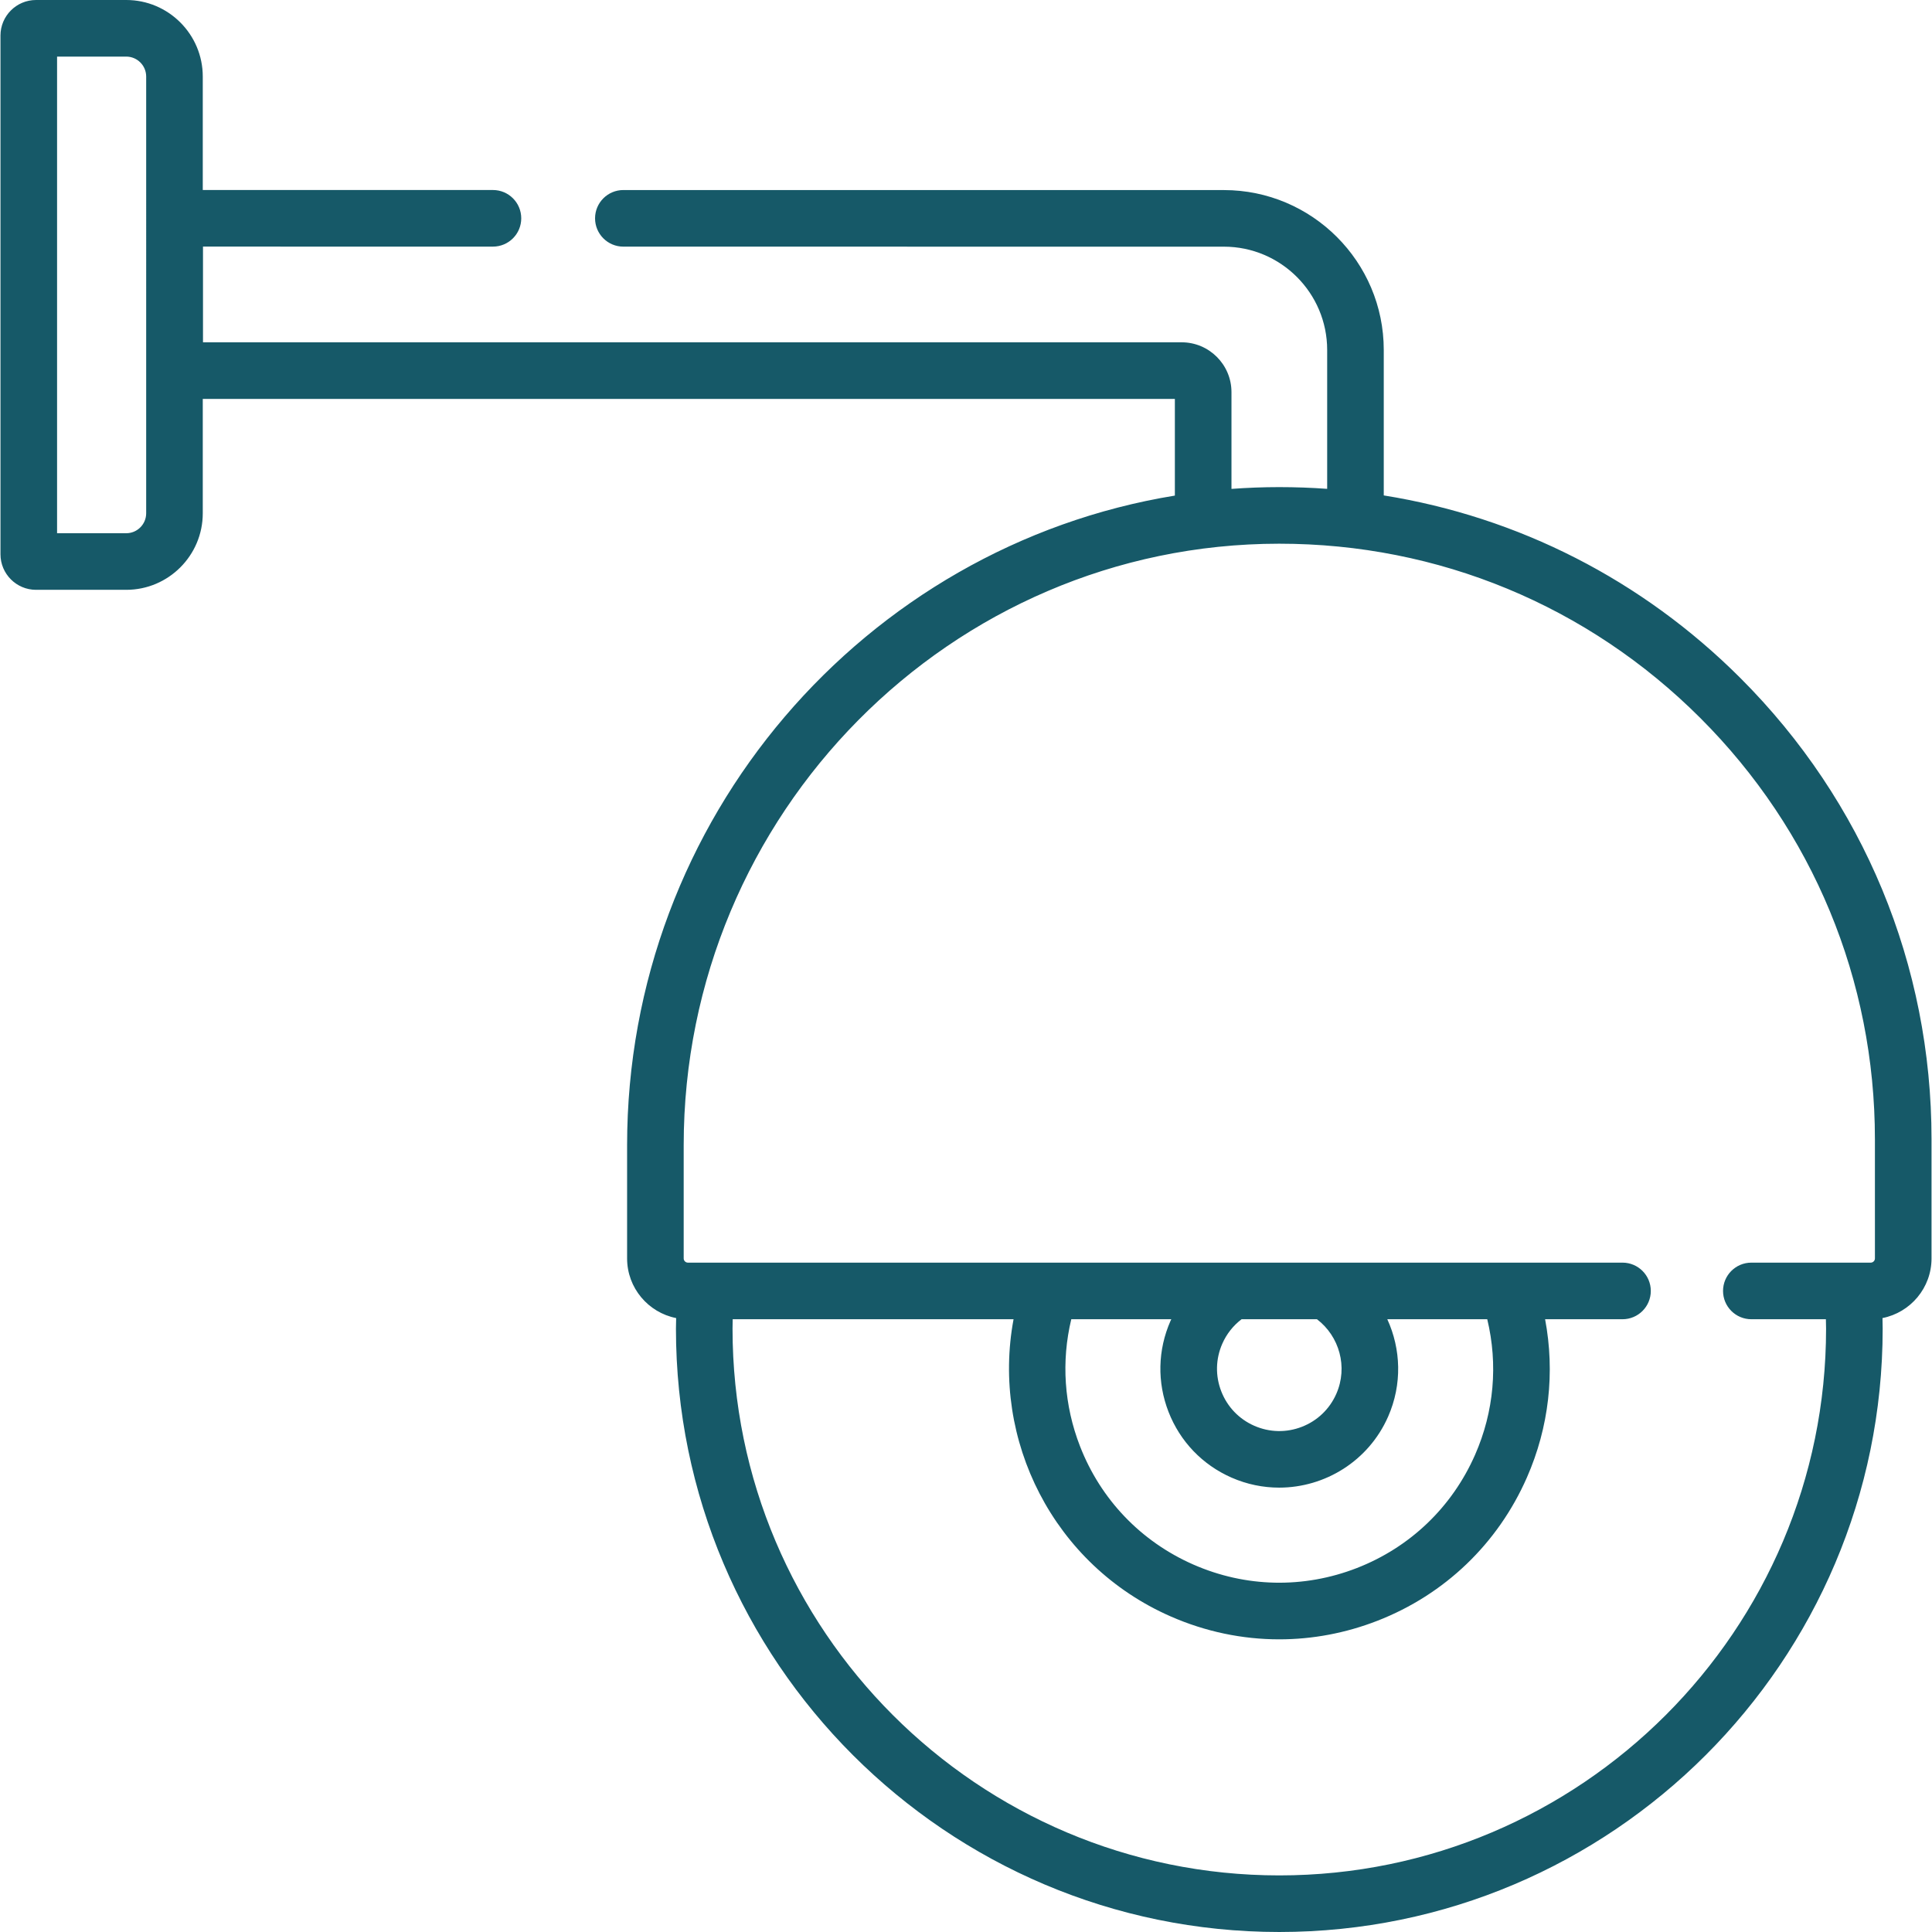 <svg fill="none" height="512" viewBox="0 0 512 512" width="512" xmlns="http://www.w3.org/2000/svg" xmlns:xlink="http://www.w3.org/1999/xlink"><clipPath id="a"><path d="m0 0h512v512h-512z"/></clipPath><g clip-path="url(#a)"><path d="m461.22 179.685c-26.023-26.01-58.874-42.69-94.509-48.392v-38.55c0-23.362-19.006-42.369-42.368-42.371l-159.147-.01c-4.141 0-7.499 3.357-7.499 7.499s3.357 7.5 7.499 7.5l159.147.01c15.093.001 27.371 12.28 27.371 27.373v36.805c-4.2-.302-8.428-.458-12.681-.458-.028 0-.061 0-.089 0-4.235.002-8.433.166-12.592.472v-25.647c0-7.279-5.922-13.201-13.2-13.201h-259.358v-25.364l76.842.005c4.141 0 7.499-3.357 7.499-7.499s-3.357-7.499-7.499-7.5l-76.9-.005v-30.067c0-11.185-9.1-20.285-20.285-20.285h-23.902c-5.196 0-9.423 4.227-9.423 9.422v137.465c0 5.196 4.227 9.423 9.422 9.423h23.903c11.185 0 20.285-9.1 20.285-20.285v-30.313h257.615v25.625c-82.187 13.412-145.163 85.524-145.163 172.178v29.979c0 7.819 5.599 14.351 12.998 15.809-.018.933-.053 1.865-.053 2.8 0 88.167 71.729 159.897 159.897 159.897 88.167 0 159.897-71.73 159.897-159.898 0-.936-.031-1.867-.048-2.801 7.397-1.459 12.995-7.99 12.995-15.808v-31.561c0-46.184-17.989-89.599-50.654-122.247zm-422.482-43.66c0 2.915-2.372 5.287-5.287 5.287h-18.326v-126.314h18.327c2.915 0 5.287 2.371 5.287 5.286zm458.137 197.468c0 .617-.502 1.12-1.12 1.12h-31.632c-4.142 0-7.499 3.358-7.499 7.499 0 4.142 3.358 7.499 7.499 7.499h19.757c.016.831.048 1.659.048 2.491 0 79.898-65.002 144.899-144.899 144.899-79.898 0-144.899-65.002-144.899-144.899 0-.832.026-1.661.041-2.491h74.432c-5.961 31.977 10.554 65.093 41.588 78.734 9.24 4.061 19.019 6.096 28.817 6.096 8.787 0 17.588-1.638 26.022-4.921 17.838-6.946 31.905-20.422 39.607-37.946 5.883-13.384 7.487-27.902 4.832-41.964h20.513c4.142 0 7.499-3.358 7.499-7.499 0-4.142-3.358-7.499-7.499-7.499h-247.676c-.617 0-1.12-.502-1.12-1.12v-29.979c0-87.864 70.772-159.383 157.763-159.427h.082c42.147 0 81.775 16.408 111.586 46.205 29.83 29.816 46.258 69.463 46.258 111.639zm-142.737 35.885c-1.774 4.036-5.013 7.139-9.121 8.738-4.108 1.6-8.592 1.504-12.629-.271-4.035-1.774-7.138-5.013-8.738-9.121-1.599-4.108-1.503-8.593.271-12.628 1.144-2.604 2.906-4.811 5.11-6.486h19.975c5.932 4.511 8.26 12.653 5.132 19.768zm-44.463 4.788c3.053 7.841 8.977 14.024 16.679 17.41 4.111 1.807 8.404 2.662 12.631 2.662 12.123 0 23.701-7.035 28.884-18.826 3.762-8.558 3.397-17.905-.22-25.802h26.486c2.879 11.963 1.808 24.47-3.228 35.929-6.091 13.857-17.213 24.513-31.318 30.004s-29.505 5.162-43.362-.93c-13.857-6.091-24.513-17.213-30.004-31.318-4.241-10.893-5-22.556-2.323-33.685h26.505c-.069.151-.147.297-.214.45-3.386 7.704-3.569 16.265-.516 24.106z" fill="#165968"/></g></svg>